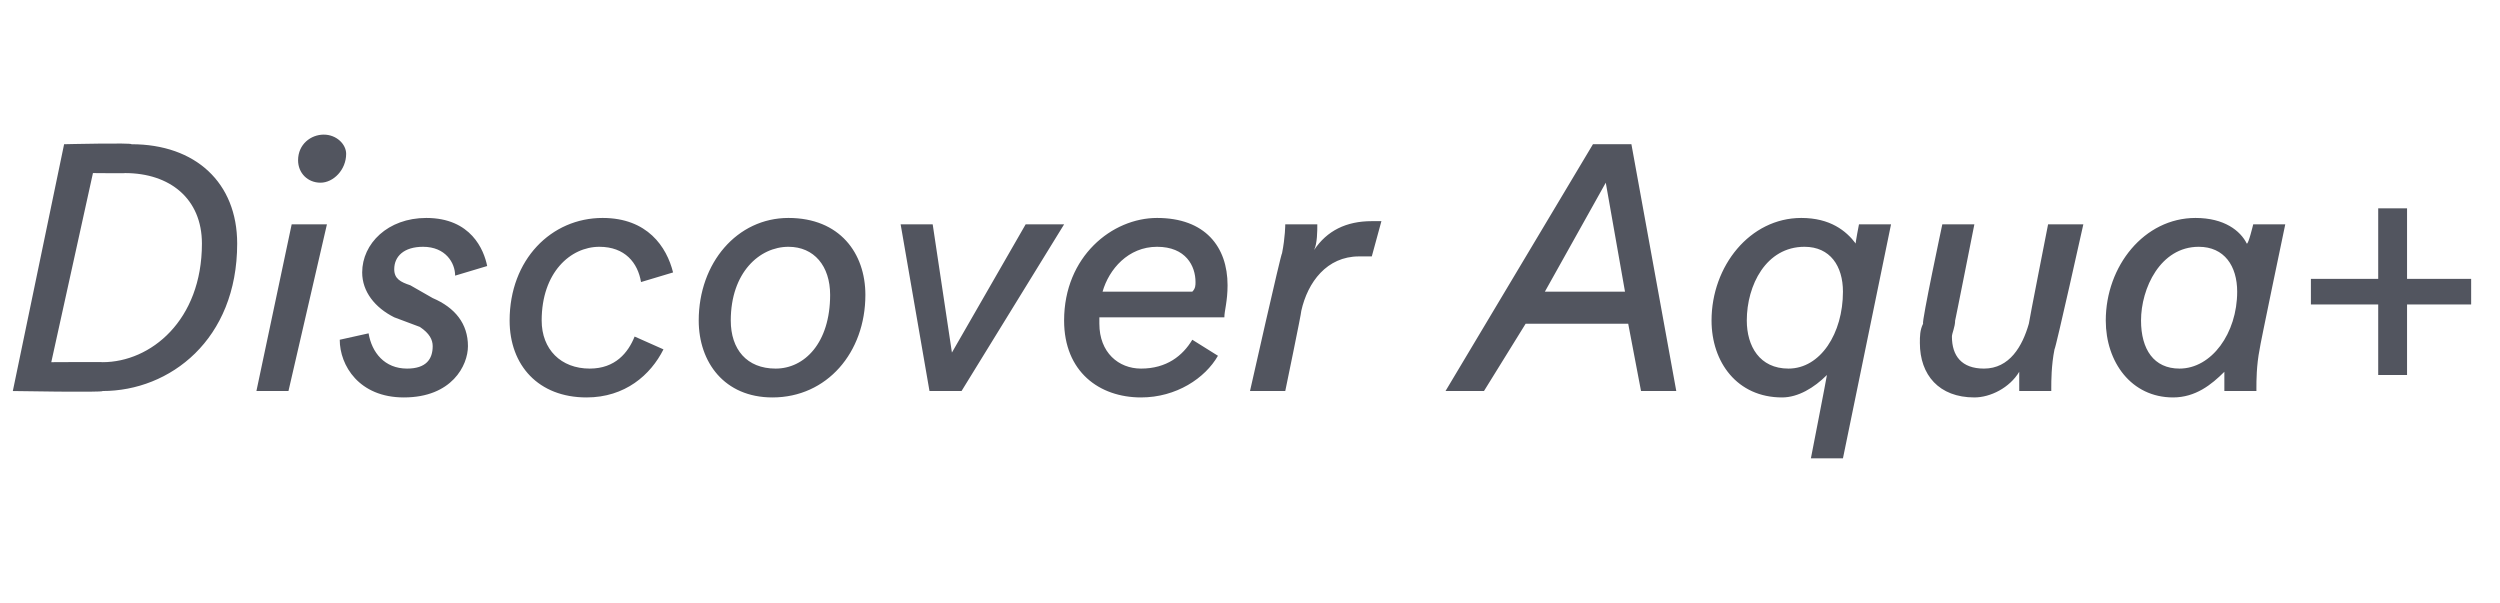 <?xml version="1.0" standalone="no"?><!DOCTYPE svg PUBLIC "-//W3C//DTD SVG 1.1//EN" "http://www.w3.org/Graphics/SVG/1.1/DTD/svg11.dtd"><svg xmlns="http://www.w3.org/2000/svg" version="1.1" width="78px" height="18.8px" viewBox="0 -4 78 18.8" style="top:-4px">  <desc>Discover Aqua+</desc>  <defs/>  <g id="Polygon126084">    <path d="M 3.2 7.3 C 4.7 7.3 6.3 6 6.3 3.6 C 6.3 2.2 5.3 1.4 3.9 1.4 C 3.94 1.41 2.9 1.4 2.9 1.4 L 1.6 7.3 C 1.6 7.3 3.23 7.29 3.2 7.3 Z M 0.4 8.2 L 2 0.5 C 2 0.5 4.14 0.45 4.1 0.5 C 6.1 0.5 7.4 1.7 7.4 3.6 C 7.4 6.6 5.3 8.2 3.2 8.2 C 3.23 8.25 0.4 8.2 0.4 8.2 Z M 10.1 0.2 C 10.5 0.2 10.8 0.5 10.8 0.8 C 10.8 1.3 10.4 1.7 10 1.7 C 9.6 1.7 9.3 1.4 9.3 1 C 9.3 0.5 9.7 0.2 10.1 0.2 Z M 8 8.2 L 9.1 3 L 10.2 3 L 9 8.2 L 8 8.2 Z M 11.5 6.4 C 11.6 7 12 7.5 12.7 7.5 C 13.3 7.5 13.5 7.2 13.5 6.8 C 13.5 6.6 13.4 6.4 13.1 6.2 C 13.1 6.2 12.3 5.9 12.3 5.9 C 11.7 5.6 11.3 5.1 11.3 4.5 C 11.3 3.6 12.1 2.8 13.3 2.8 C 14.7 2.8 15.1 3.8 15.2 4.3 C 15.2 4.3 14.2 4.6 14.2 4.6 C 14.2 4.2 13.9 3.7 13.2 3.7 C 12.6 3.7 12.3 4 12.3 4.4 C 12.3 4.7 12.5 4.8 12.8 4.9 C 12.8 4.9 13.5 5.3 13.5 5.3 C 14.2 5.6 14.6 6.1 14.6 6.8 C 14.6 7.4 14.1 8.4 12.6 8.4 C 11.2 8.4 10.6 7.4 10.6 6.6 C 10.6 6.6 11.5 6.4 11.5 6.4 Z M 20 4.8 C 19.9 4.2 19.5 3.7 18.7 3.7 C 17.8 3.7 16.9 4.5 16.9 6 C 16.9 6.9 17.5 7.5 18.4 7.5 C 19.2 7.5 19.6 7 19.8 6.5 C 19.8 6.5 20.7 6.9 20.7 6.9 C 20.3 7.7 19.5 8.4 18.3 8.4 C 16.8 8.4 15.9 7.4 15.9 6 C 15.9 4.1 17.2 2.8 18.8 2.8 C 20.2 2.8 20.8 3.7 21 4.5 C 21 4.5 20 4.8 20 4.8 Z M 22.8 6 C 22.8 6.9 23.3 7.5 24.2 7.5 C 25.1 7.5 25.9 6.7 25.9 5.2 C 25.9 4.3 25.4 3.7 24.6 3.7 C 23.7 3.7 22.8 4.5 22.8 6 Z M 24.1 8.4 C 22.6 8.4 21.8 7.3 21.8 6 C 21.8 4.2 23 2.8 24.6 2.8 C 26.2 2.8 27 3.9 27 5.2 C 27 7 25.8 8.4 24.1 8.4 Z M 30 8.2 L 29 8.2 L 28.1 3 L 29.1 3 L 29.7 7 L 32 3 L 33.2 3 L 30 8.2 Z M 37.2 5.1 C 37.3 5 37.3 4.9 37.3 4.8 C 37.3 4.3 37 3.7 36.1 3.7 C 35.2 3.7 34.6 4.4 34.4 5.1 C 34.4 5.1 37.2 5.1 37.2 5.1 Z M 34.3 5.9 C 34.3 6 34.3 6 34.3 6.1 C 34.3 7 34.9 7.5 35.6 7.5 C 36.4 7.5 36.9 7.1 37.2 6.6 C 37.2 6.6 38 7.1 38 7.1 C 37.6 7.8 36.7 8.4 35.6 8.4 C 34.3 8.4 33.2 7.6 33.2 6 C 33.2 4 34.7 2.8 36.1 2.8 C 37.6 2.8 38.3 3.7 38.3 4.9 C 38.3 5.4 38.2 5.7 38.2 5.9 C 38.2 5.9 34.3 5.9 34.3 5.9 Z M 42.4 4 C 41.4 4 40.8 4.8 40.6 5.7 C 40.61 5.74 40.1 8.2 40.1 8.2 L 39 8.2 C 39 8.2 39.97 3.89 40 3.9 C 40.1 3.4 40.1 3 40.1 3 C 40.1 3 41.1 3 41.1 3 C 41.1 3.2 41.1 3.6 41 3.8 C 41.4 3.2 42 2.9 42.8 2.9 C 42.9 2.9 43 2.9 43.1 2.9 C 43.1 2.9 42.8 4 42.8 4 C 42.7 4 42.6 4 42.4 4 Z M 50.8 6.1 L 47.6 6.1 L 46.3 8.2 L 45.1 8.2 L 49.7 0.5 L 50.9 0.5 L 52.3 8.2 L 51.2 8.2 L 50.8 6.1 Z M 48.2 5.1 L 50.7 5.1 L 50.1 1.7 L 48.2 5.1 Z M 57.5 10.3 L 56.5 10.3 C 56.5 10.3 57 7.74 57 7.7 C 56.6 8.1 56.1 8.4 55.6 8.4 C 54.2 8.4 53.4 7.3 53.4 6 C 53.4 4.3 54.6 2.8 56.2 2.8 C 57.1 2.8 57.6 3.2 57.9 3.6 C 57.88 3.61 58 3 58 3 L 59 3 L 57.5 10.3 Z M 54.5 6 C 54.5 6.8 54.9 7.5 55.8 7.5 C 56.8 7.5 57.5 6.4 57.5 5.1 C 57.5 4.3 57.1 3.7 56.3 3.7 C 55.1 3.7 54.5 4.9 54.5 6 Z M 64.1 6.9 C 64 7.4 64 7.9 64 8.1 C 64 8.2 64 8.2 64 8.2 C 64 8.2 63 8.2 63 8.2 C 63 8.2 63 8.2 63 7.9 C 63 7.9 63 7.7 63 7.6 C 62.7 8.1 62.1 8.4 61.6 8.4 C 60.5 8.4 59.9 7.7 59.9 6.7 C 59.9 6.5 59.9 6.3 60 6.1 C 59.95 6.05 60.6 3 60.6 3 L 61.6 3 C 61.6 3 61 6.03 61 6 C 61 6.2 60.9 6.4 60.9 6.5 C 60.9 7.1 61.2 7.5 61.9 7.5 C 62.7 7.5 63.1 6.8 63.3 6.1 C 63.3 6.05 63.9 3 63.9 3 L 65 3 C 65 3 64.14 6.87 64.1 6.9 Z M 66.8 6 C 66.8 6.9 67.2 7.5 68 7.5 C 69 7.5 69.8 6.4 69.8 5.1 C 69.8 4.3 69.4 3.7 68.6 3.7 C 67.4 3.7 66.8 5 66.8 6 Z M 71.3 3 C 71.3 3 70.49 6.87 70.5 6.9 C 70.4 7.4 70.4 7.9 70.4 8.1 C 70.4 8.2 70.4 8.2 70.4 8.2 C 70.4 8.2 69.4 8.2 69.4 8.2 C 69.4 8.2 69.4 8.2 69.4 7.9 C 69.4 7.8 69.4 7.7 69.4 7.6 C 69 8 68.5 8.4 67.8 8.4 C 66.5 8.4 65.7 7.3 65.7 6 C 65.7 4.3 66.9 2.8 68.5 2.8 C 69.4 2.8 69.9 3.2 70.1 3.6 C 70.15 3.63 70.3 3 70.3 3 L 71.3 3 Z M 75.1 7.7 L 74.2 7.7 L 74.2 5.5 L 72.1 5.5 L 72.1 4.7 L 74.2 4.7 L 74.2 2.5 L 75.1 2.5 L 75.1 4.7 L 77.1 4.7 L 77.1 5.5 L 75.1 5.5 L 75.1 7.7 Z " stroke="none" fill="#52555f"/>  </g></svg>